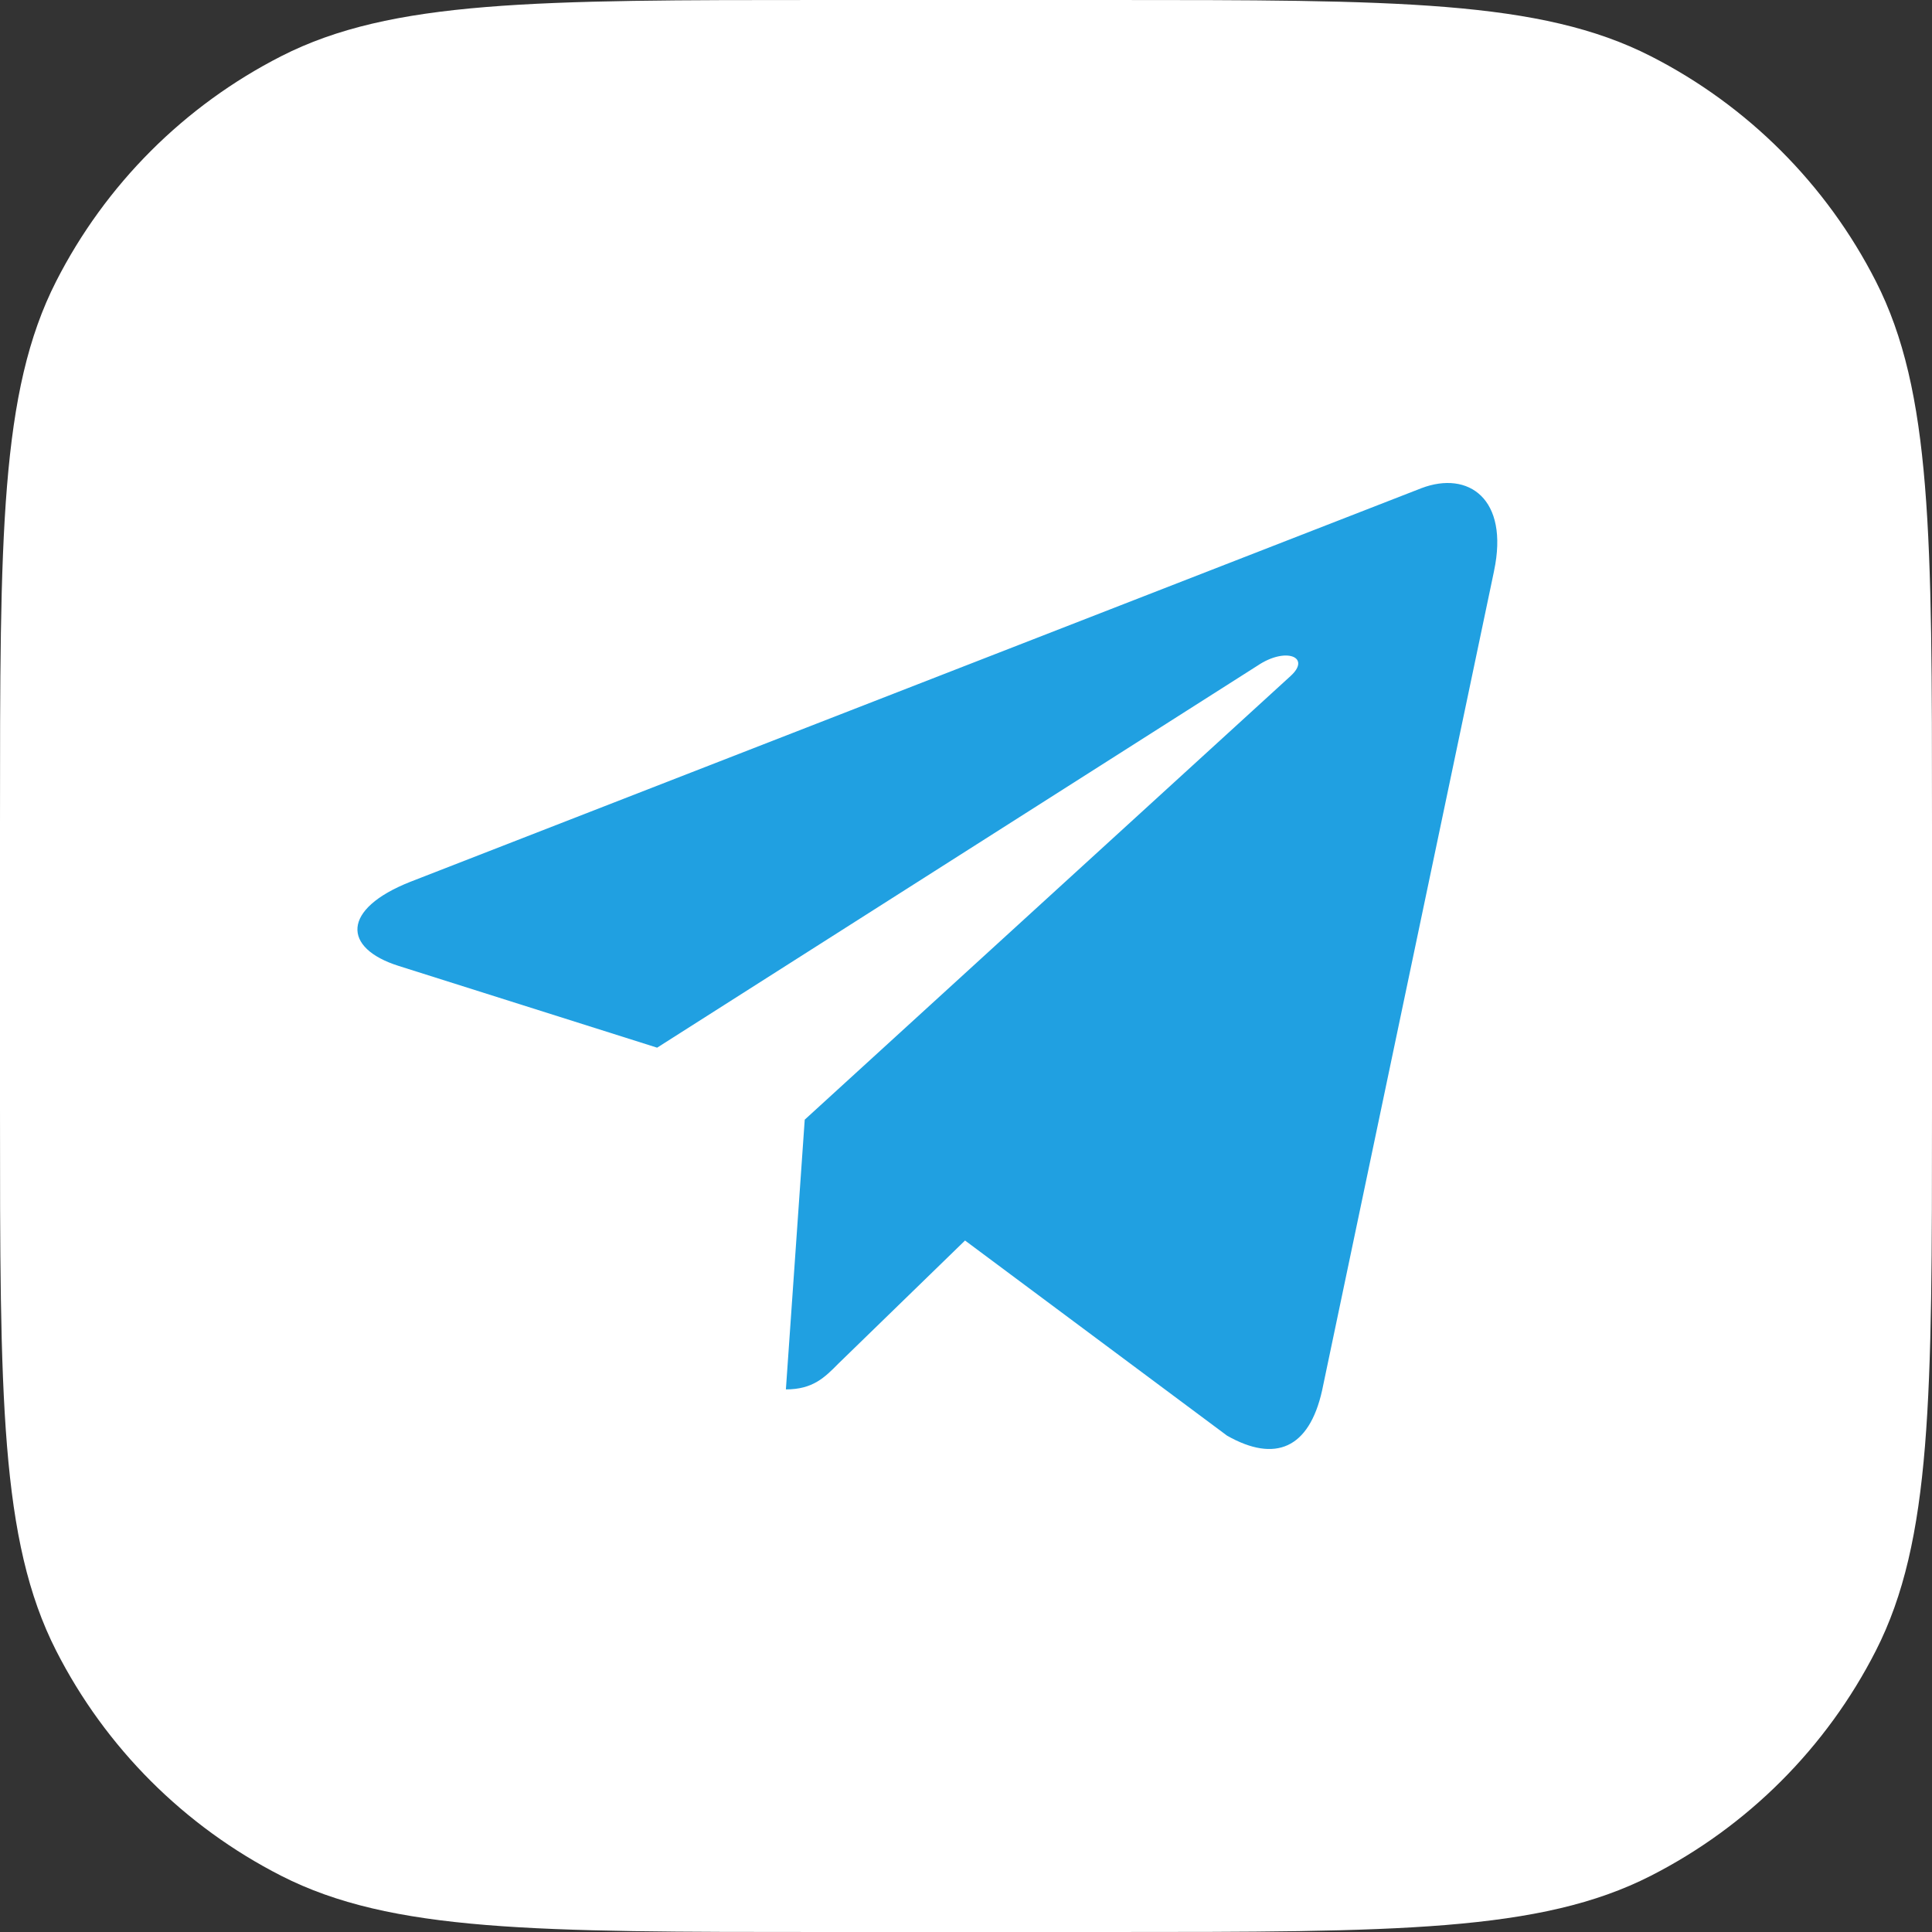 <?xml version="1.0" encoding="UTF-8"?>
<svg xmlns="http://www.w3.org/2000/svg" xmlns:xlink="http://www.w3.org/1999/xlink" viewBox="0 0 80 80">
  <rect x="0" y="0" width="80" height="80" fill="#333333" stroke="none"/>
  <path d="M 0 34.133 C 0 22.185 0 16.212 2.325 11.648 C 4.371 7.634 7.634 4.371 11.648 2.325 C 16.212 0 22.185 0 34.133 0 L 45.867 0 C 57.814 0 63.788 0 68.352 2.325 C 72.366 4.37 75.63 7.634 77.675 11.648 C 80 16.212 80 22.185 80 34.133 L 80 45.867 C 80 57.814 80 63.788 77.675 68.352 C 75.63 72.366 72.366 75.63 68.352 77.675 C 63.788 80 57.814 80 45.867 80 L 34.133 80 C 22.185 80 16.212 80 11.648 77.675 C 7.634 75.63 4.37 72.366 2.325 68.352 C 0 63.788 0 57.814 0 45.867 Z" fill="rgb(255,255,255)"></path>
  <path d="M 61.866 23.641 L 54.743 57.586 C 54.205 59.981 52.804 60.577 50.812 59.449 L 39.96 51.367 L 34.723 56.457 C 34.144 57.042 33.659 57.532 32.542 57.532 L 33.322 46.363 L 53.436 27.996 C 54.31 27.208 53.246 26.772 52.076 27.56 L 27.21 43.382 L 16.505 39.996 C 14.176 39.261 14.134 37.643 16.99 36.514 L 58.862 20.213 C 60.801 19.478 62.497 20.649 61.865 23.641 Z" fill="rgb(32,160,225)"></path>
</svg>
